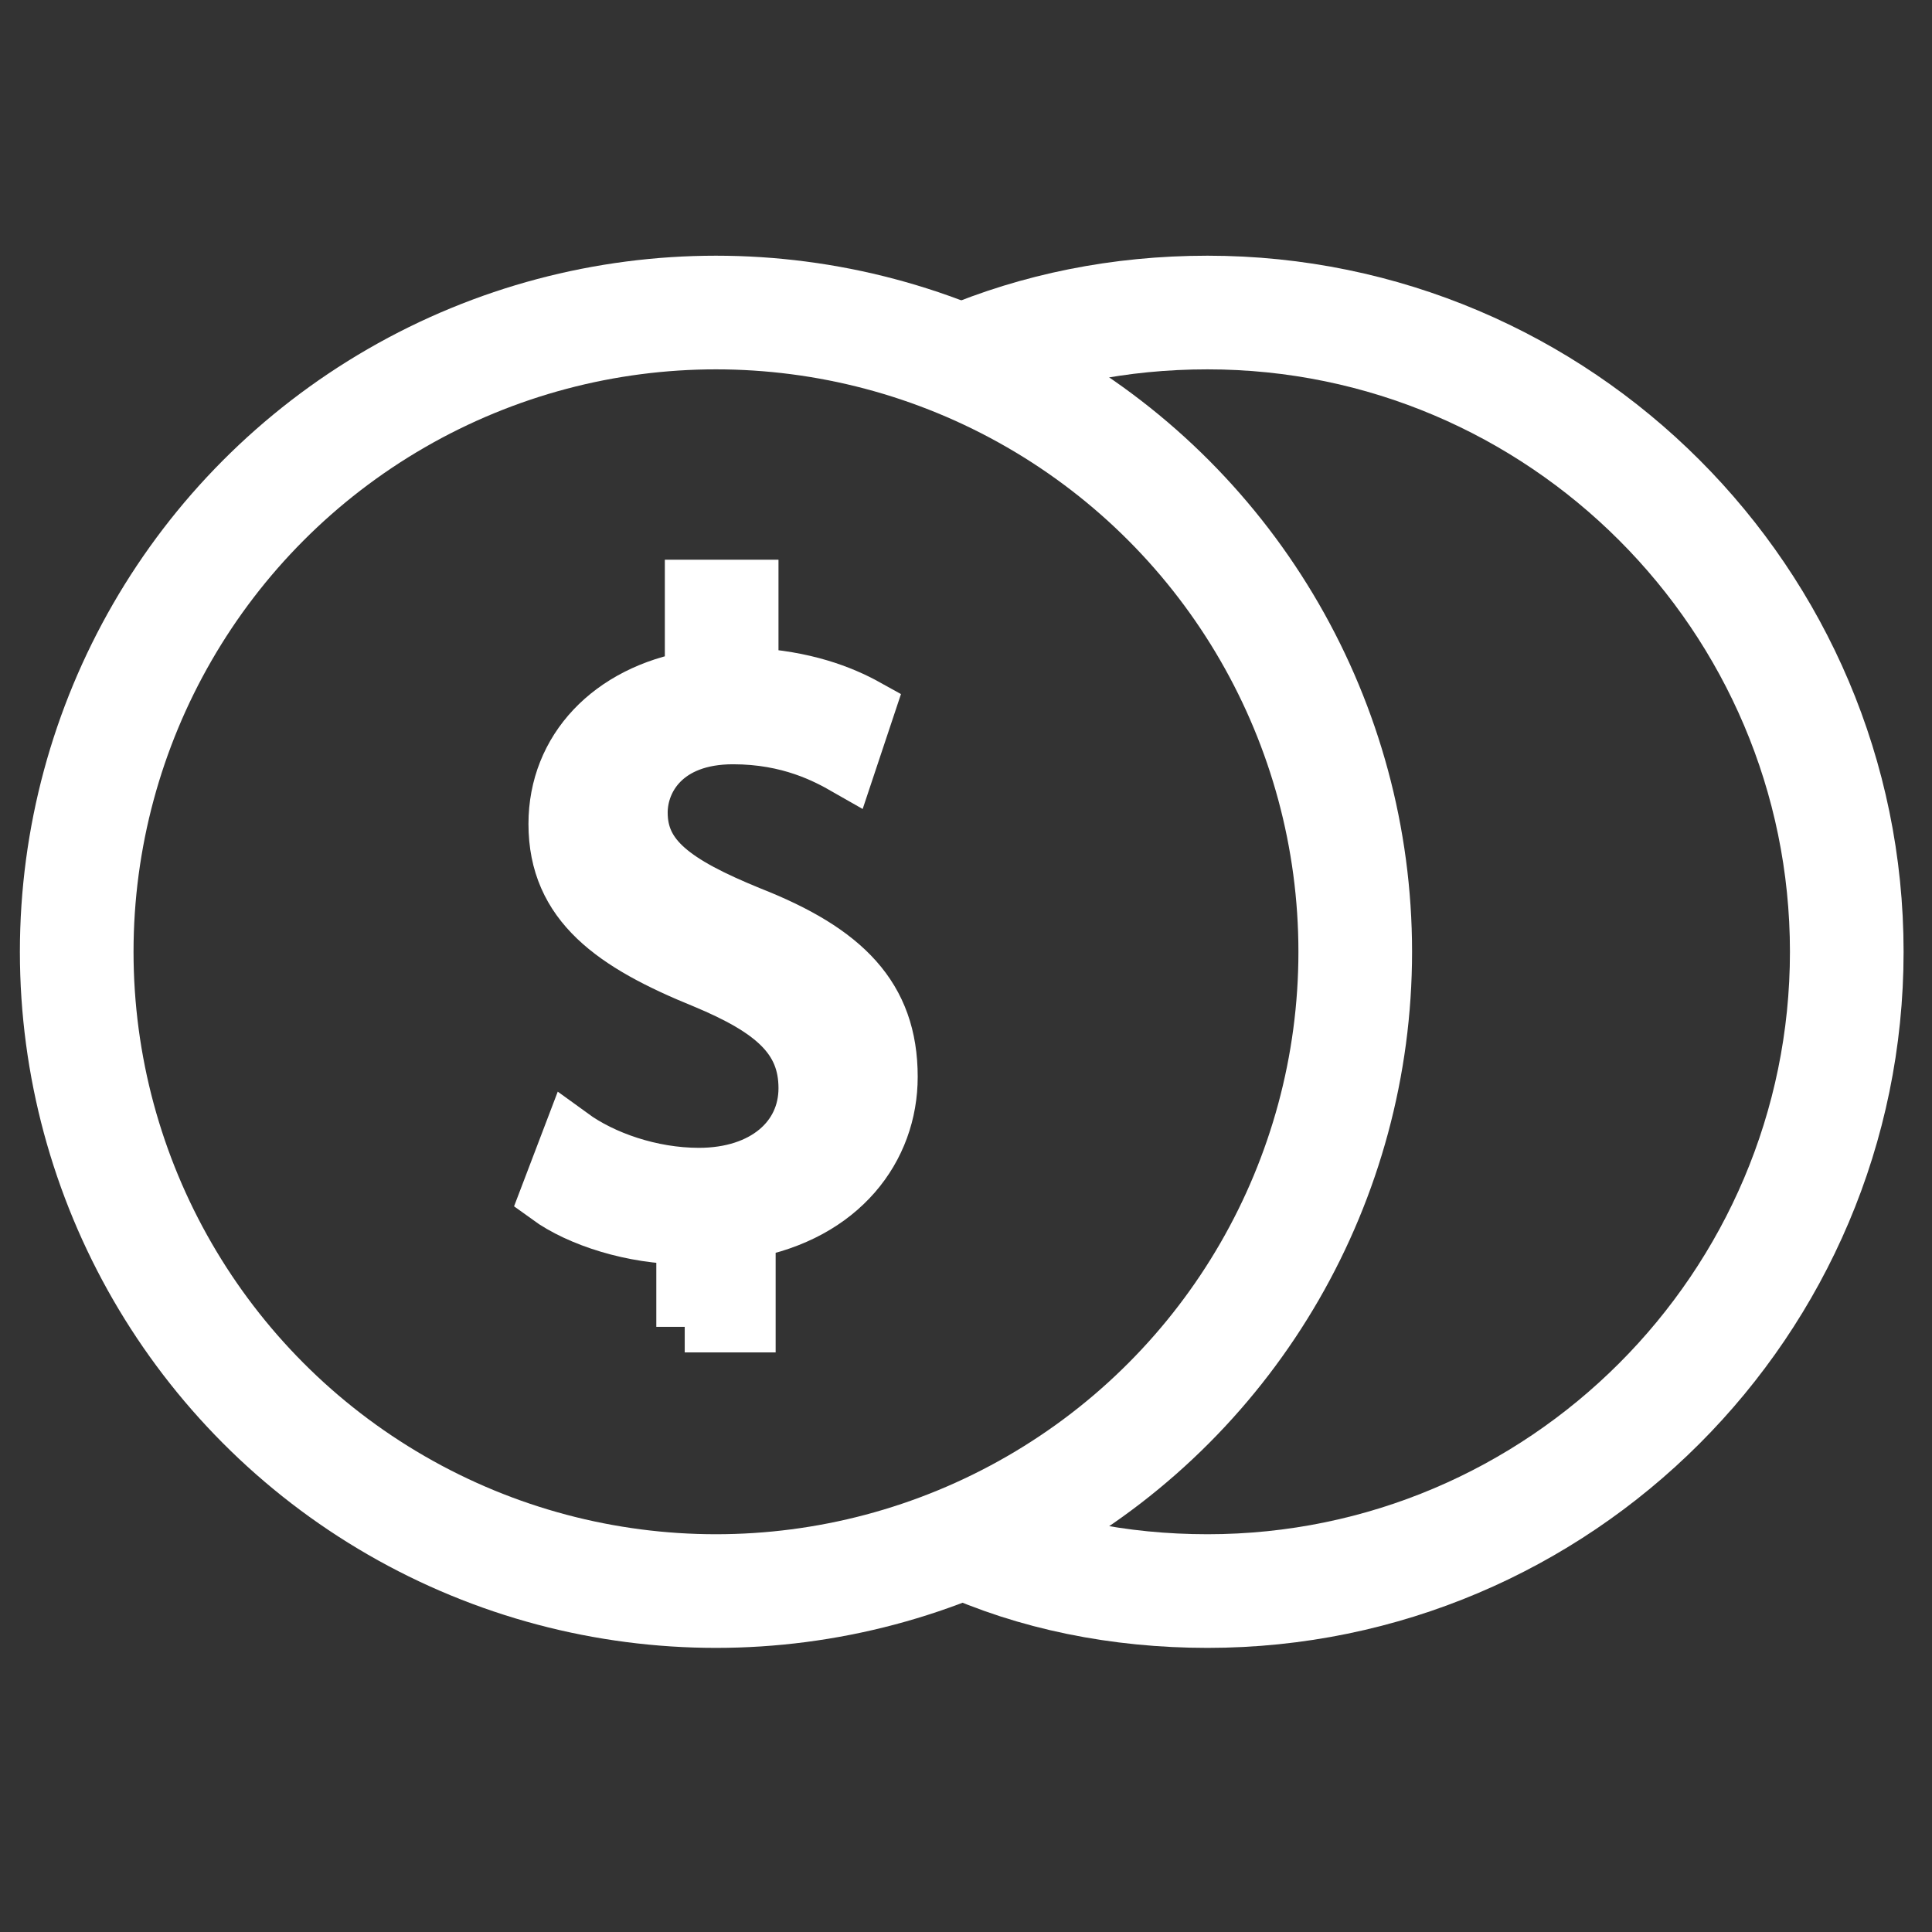 <?xml version="1.0" encoding="utf-8"?>
<!-- Generator: Adobe Illustrator 25.2.0, SVG Export Plug-In . SVG Version: 6.00 Build 0)  -->
<svg version="1.1" xmlns="http://www.w3.org/2000/svg" xmlns:xlink="http://www.w3.org/1999/xlink" x="0px" y="0px"
	 viewBox="0 0 68 68" style="enable-background:new 0 0 68 68;" xml:space="preserve">
<rect x="0" y="0" width="68" height="68" fill="#333333" stroke="none"/>
<style type="text/css">
	.st0{display:none;}
	.st1{display:inline;}
	.st2{fill:none;stroke:#1EAEE2;stroke-width:3;stroke-miterlimit:10;}
	.st3{display:inline;fill:none;stroke:#1EAFE2;stroke-width:4;stroke-miterlimit:10;}
	.st4{fill:none;stroke:#1EAEE2;stroke-width:4;stroke-miterlimit:10;}
	.st5{display:inline;fill:none;stroke:#1EAEE2;stroke-width:4;stroke-miterlimit:10;}
	.st6{display:inline;fill:none;stroke:#FFFFFF;stroke-width:4;stroke-miterlimit:10;}
	.st7{fill:none;stroke:#FFFFFF;stroke-width:3;stroke-miterlimit:10;}
	.st8{fill:none;stroke:#FFFFFF;stroke-width:4;stroke-miterlimit:10;}
	.st9{fill:#FFFFFF;stroke:#FFFFFF;stroke-width:2;stroke-miterlimit:10;}
</style>
<g id="services_blå" class="st0">
</g>
<g id="leadership_busniness" class="st0">
	<g class="st1">
		<ellipse class="st2" cx="49.7" cy="20.1" rx="10.6" ry="12.4"/>
		<path class="st2" d="M44.1,30.4c-4.5,1.6-7.9,4.8-9,8.8c0,0,0,0.2,0,0.2v3.8"/>
		<path class="st2" d="M55.7,30.1c4.8,1.6,8.5,5.2,9.8,9.7c0,0.1,0,0.1,0,0.2v20H35.1v-0.4V40.2"/>
		<path class="st2" d="M39.2,18c-0.5-0.5-1.1-0.7-1.6-0.6c-0.6,0.2-0.9,0.9-1,1.1c-0.4,0.9-0.1,1.8,0,2.3c0.4,1.5,1.9,2.4,3,2.9"/>
		<path class="st2" d="M60.1,18.5l0.3-0.1l0.4-0.6c0.5-0.5,1.1-0.7,1.6-0.6c0.6,0.2,0.9,0.9,1,1.1c0.4,0.9,0.1,1.8,0,2.3
			c-0.4,1.5-1.9,2.4-3,2.9l-0.7,0.5"/>
		<path class="st2" d="M49.1,14.4l5.6,3.4c6.2,4.6,5.5,2.3,6.1,1.7c0.8-0.8-0.6-3.5-1.1-4.5c-0.5-1-2.1-4-5.6-5.7
			c-1-0.5-3-1.4-5.6-1.1c-4.1,0.5-6.4,3.8-7.8,5.7c-0.3,0.5-3.2,4.5-2.2,5.7c0.9,1,3.1,0.7,5-0.6L49.1,14.4z"/>
		<path class="st2" d="M38.5,22.3c0,0-4.7,4.9-4.5,6.9c0.2,1.5,4.7,3,4.7,3l3.9-2.1"/>
		<path class="st2" d="M61.5,22c0,0,4.7,4.9,4.5,6.9c-0.2,1.5-4.7,3-4.7,3l-3.9-2.1"/>
		<ellipse class="st2" cx="18.2" cy="20.1" rx="10.8" ry="12.5"/>
		<path class="st2" d="M11.8,30.4c-4.6,1.6-8.2,4.9-9.4,9c0,0,0,0.2,0,0.2v2"/>
		<path class="st2" d="M23.8,30.2c5,1.6,8.8,5.2,10.2,9.7c0,0.1,0,0.1,0,0.2v20H2.3v-0.4V40.2"/>
		<path class="st2" d="M7.5,18.1c-0.5-0.5-1.1-0.8-1.7-0.6c-0.6,0.2-0.9,0.9-1,1.1c-0.4,0.9-0.1,1.8,0,2.3c0.4,1.5,2,2.4,3,2.9"/>
		<path class="st2" d="M28.9,18.5l0.2-0.1l0.3-0.6c0.5-0.5,1-0.8,1.5-0.6c0.6,0.2,0.9,0.9,1,1.1c0.4,0.9,0.1,1.8,0,2.3
			c-0.4,1.5-1.8,2.4-2.8,2.9l-0.7,0.5"/>
		<path class="st2" d="M18.3,15.9c5.9,3.6,8.7,4,10.2,2.3c1.5-1.7-0.3-6.5-3.4-9.1C20.3,5.2,14,7.9,13.7,8c-1,0.4-4.6,2-5.7,5.7
			c-0.6,1.9-0.2,4.8,0,5.7l8-4.5L18.3,15.9z"/>
	</g>
</g>
<g id="Lag_4" class="st0">
	<g class="st1">
		<g>
			<ellipse class="st2" cx="33.1" cy="17.8" rx="11.7" ry="13.6"/>
			<path class="st2" d="M26,29c-6.4,1.7-11.3,5.3-12.9,9.6c0,0-0.1,0.2-0.1,0.2V41"/>
			<polyline class="st2" points="45.7,61 45.6,61 13,61 13,60.6 13,39.5 			"/>
			<path class="st2" d="M40.1,28.6c5.7,1.5,10.2,4.9,12.3,9.1c0.2,0.5,0.4,0.9,0.6,1.4c0,0.1,0.1,0.1,0.1,0.2"/>
			<path class="st2" d="M21.5,15.5c-0.5-0.6-1.2-0.8-1.8-0.6c-0.7,0.2-1,1-1.1,1.2c-0.4,1-0.1,2,0,2.5c0.4,1.6,2.1,2.6,3.3,3.2"/>
			<path class="st2" d="M44.7,16l0.3-0.1l0.4-0.6c0.5-0.6,1.2-0.8,1.8-0.6c0.7,0.2,1,1,1.1,1.2c0.4,1,0.1,2,0,2.5
				C47.9,20,46.2,21,45,21.6l-0.8,0.5"/>
			<path class="st2" d="M33.2,13.2c6.4,4,9.4,4.3,11.1,2.5c1.6-1.8-0.3-7.1-3.7-9.9c-5.1-4.2-12-1.4-12.3-1.2
				c-1.1,0.5-5,2.1-6.2,6.2c-0.6,2.1-0.3,5.2,0,6.2l8.6-4.9L33.2,13.2z"/>
		</g>
		<line class="st2" x1="45.6" y1="15.3" x2="46.8" y2="19.9"/>
		<g>
			<path class="st2" d="M51.5,57c-2.8,0-5-2.3-5-5s2.3-5,5-5s5,2.3,5,5S54.3,57,51.5,57z"/>
		</g>
		<g>
			<path class="st2" d="M44.4,59.9c0.1,0,0.3,0,0.4,0.1c0.9,0.7,1.9,1.3,2.9,1.7c0.2,0.1,0.3,0.2,0.4,0.4l0.6,2.8
				c0.1,0.3,0.3,0.5,0.6,0.5h4.2c0.3,0,0.5-0.2,0.6-0.5l0.6-2.8c0-0.2,0.2-0.4,0.4-0.4c1-0.4,2-0.9,2.9-1.7c0.2-0.1,0.4-0.2,0.6-0.1
				l2.8,0.9c0.3,0.1,0.6,0,0.7-0.3l2.1-3.6c0.1-0.2,0.1-0.6-0.1-0.8l-2.1-1.9c-0.1-0.1-0.2-0.3-0.2-0.5c0.1-0.6,0.1-1.1,0.1-1.7
				c0-0.5,0-1.1-0.1-1.7c0-0.2,0-0.4,0.2-0.5l2.1-2c0.2-0.2,0.3-0.5,0.1-0.8l-2.1-3.6c-0.1-0.3-0.4-0.4-0.7-0.3L58.6,44
				c-0.2,0.1-0.4,0-0.6-0.1c-0.9-0.7-1.9-1.3-2.9-1.7c-0.2-0.1-0.3-0.2-0.4-0.4c0,0-0.7-3.2-0.8-3.2c-0.1-0.1-4.9-0.1-5,0
				c-0.1,0.1-0.1,0.3-0.2,0.4l-0.6,2.8c0,0.2-0.2,0.4-0.4,0.4c-1,0.4-2,0.9-2.9,1.7c-0.2,0.1-0.4,0.2-0.6,0.1l-2.8-0.9
				c-0.3-0.1-0.6,0-0.7,0.3L38.7,47c-0.1,0.2-0.1,0.6,0.1,0.8l2.1,1.9c0.1,0.1,0.2,0.3,0.2,0.5C41,50.9,41,51.4,41,52
				c0,0.5,0,1.1,0.1,1.7c0,0.2,0,0.4-0.2,0.5l-2.1,2c-0.2,0.2-0.3,0.5-0.1,0.8l2.1,3.6c0.1,0.3,0.4,0.4,0.7,0.3l2.8-0.9
				C44.3,59.9,44.4,59.9,44.4,59.9L44.4,59.9z"/>
		</g>
	</g>
</g>
<g id="Lag_5" class="st0">
	<ellipse class="st3" cx="42.2" cy="28.8" rx="19.8" ry="19.8"/>
	<line class="st3" x1="4" y1="60.8" x2="27.8" y2="41.4"/>
</g>
<g id="Lag_9" class="st0">
	<g class="st1">
		<polyline class="st4" points="20.3,7.7 11,7.7 11,65 55.9,65 55.9,7.7 45.1,7.7 		"/>
		<polyline class="st4" points="28,26.7 32.7,31.4 42,20.5 		"/>
		<line class="st4" x1="29" y1="44.5" x2="38.1" y2="53.5"/>
		<line class="st4" x1="37.8" y1="44.5" x2="28.8" y2="53.5"/>
		<rect x="20.3" y="3" class="st4" width="24.8" height="9.3"/>
	</g>
</g>
<g id="Lag_7" class="st0">
	<path class="st5" d="M17.6,40.9c0.1,0,0.2,0.1,0.2,0.1c2.2,1.1,4.7,1.7,7.3,1.7c8.6,0,15.5-6.4,15.5-14.4S33.7,14,25.1,14
		S9.6,20.4,9.6,28.4c0,2,0.4,3.9,1.3,5.7c0.1,0.1,0.1,0.2,0.2,0.3L5,45L17.6,40.9z"/>
	<path class="st5" d="M10.9,34"/>
	<path class="st5" d="M39.7,22.8c0.2,0,0.4,0,0.7,0c9,0,16.3,6.6,16.3,14.9c0,2.1-0.5,4.1-1.3,5.9c-0.1,0.1-0.1,0.2-0.2,0.3
		l7.3,10.5l-14.2-3.7c-0.1,0-0.2,0.1-0.2,0.1c-2.3,1.1-4.9,1.8-7.7,1.8c-7,0-12.9-3.9-15.2-9.5"/>
</g>
<g id="BREAK" class="st0">
	<rect y="0" class="st1" width="68" height="68"/>
</g>
<g id="services_hvid" class="st0">
</g>
<g id="Lag_28" class="st0">
	<ellipse class="st6" cx="42.7" cy="28.4" rx="19.8" ry="19.8"/>
	<line class="st6" x1="4.5" y1="60.4" x2="28.3" y2="41"/>
</g>
<g id="Lag_20" class="st0">
	<g class="st1">
		<ellipse class="st7" cx="49.7" cy="20.2" rx="10.6" ry="12.4"/>
		<path class="st7" d="M44.2,30.5c-4.5,1.6-7.9,4.8-9,8.8c0,0,0,0.2,0,0.2v3.8"/>
		<path class="st7" d="M55.7,30.2c4.8,1.6,8.5,5.2,9.8,9.7c0,0.1,0,0.1,0,0.2v20H35.1v-0.4V40.3"/>
		<path class="st7" d="M39.2,18.1c-0.5-0.5-1.1-0.7-1.6-0.6c-0.6,0.2-0.9,0.9-1,1.1c-0.4,0.9-0.1,1.8,0,2.3c0.4,1.5,1.9,2.4,3,2.9"
			/>
		<path class="st7" d="M60.2,18.6l0.3-0.1l0.4-0.6c0.5-0.5,1.1-0.7,1.6-0.6c0.6,0.2,0.9,0.9,1,1.1c0.4,0.9,0.1,1.8,0,2.3
			c-0.4,1.5-1.9,2.4-3,2.9l-0.7,0.5"/>
		<path class="st7" d="M49.1,14.5l5.6,3.4c6.2,4.6,5.5,2.3,6.1,1.7c0.8-0.8-0.6-3.5-1.1-4.5c-0.5-1-2.1-4-5.6-5.7
			c-1-0.5-3-1.4-5.6-1.1c-4.1,0.5-6.4,3.8-7.8,5.7c-0.3,0.5-3.2,4.5-2.2,5.7c0.9,1,3.1,0.7,5-0.6L49.1,14.5z"/>
		<path class="st7" d="M38.5,22.5c0,0-4.7,4.9-4.5,6.9c0.2,1.5,4.7,3,4.7,3l3.9-2.1"/>
		<path class="st7" d="M61.5,22.1c0,0,4.7,4.9,4.5,6.9c-0.2,1.5-4.7,3-4.7,3l-3.9-2.1"/>
		<ellipse class="st7" cx="18.2" cy="20.3" rx="10.8" ry="12.5"/>
		<path class="st7" d="M11.8,30.6c-4.6,1.6-8.2,4.9-9.4,9c0,0,0,0.2,0,0.2v2"/>
		<path class="st7" d="M23.8,30.3c5,1.6,8.8,5.2,10.2,9.7c0,0.1,0,0.1,0,0.2v20H2.3v-0.4V40.4"/>
		<path class="st7" d="M7.5,18.2c-0.5-0.5-1.1-0.8-1.7-0.6c-0.6,0.2-0.9,0.9-1,1.1c-0.4,0.9-0.1,1.8,0,2.3c0.4,1.5,2,2.4,3,2.9"/>
		<path class="st7" d="M28.9,18.7l0.2-0.1l0.3-0.6c0.5-0.5,1-0.8,1.5-0.6c0.6,0.2,0.9,0.9,1,1.1c0.4,0.9,0.1,1.8,0,2.3
			c-0.4,1.5-1.8,2.4-2.8,2.9l-0.7,0.5"/>
		<path class="st7" d="M18.3,16.1c5.9,3.6,8.7,4,10.2,2.3c1.5-1.7-0.3-6.5-3.4-9.1C20.4,5.4,14,8,13.7,8.1c-1,0.4-4.6,2-5.7,5.7
			c-0.6,1.9-0.2,4.8,0,5.7l8-4.5L18.3,16.1z"/>
	</g>
</g>
<g id="Lag_27" class="st0">
	<g class="st1">
		<g>
			<ellipse class="st7" cx="32.6" cy="17.5" rx="11.7" ry="13.6"/>
			<path class="st7" d="M25.5,28.7c-6.4,1.7-11.3,5.3-12.9,9.6c0,0-0.1,0.2-0.1,0.2v2.2"/>
			<polyline class="st7" points="45.2,60.7 45.1,60.7 12.5,60.7 12.5,60.3 12.5,39.3 			"/>
			<path class="st7" d="M39.6,28.3c5.7,1.5,10.2,4.9,12.3,9.1c0.2,0.5,0.4,0.9,0.6,1.4c0,0.1,0.1,0.1,0.1,0.2"/>
			<path class="st7" d="M21,15.2c-0.5-0.6-1.2-0.8-1.8-0.6c-0.7,0.2-1,1-1.1,1.2c-0.4,1-0.1,2,0,2.5c0.4,1.6,2.1,2.6,3.3,3.2"/>
			<path class="st7" d="M44.2,15.7l0.3-0.1l0.4-0.6c0.5-0.6,1.2-0.8,1.8-0.6c0.7,0.2,1,1,1.1,1.2c0.4,1,0.1,2,0,2.5
				c-0.4,1.6-2.1,2.6-3.3,3.2l-0.8,0.5"/>
			<path class="st7" d="M32.7,12.9c6.4,4,9.4,4.3,11.1,2.5c1.6-1.8-0.3-7.1-3.7-9.9c-5.1-4.2-12-1.4-12.3-1.2
				c-1.1,0.5-5,2.1-6.2,6.2c-0.6,2.1-0.3,5.2,0,6.2l8.6-4.9L32.7,12.9z"/>
		</g>
		<line class="st7" x1="45.1" y1="15" x2="46.3" y2="19.6"/>
		<g>
			<path class="st7" d="M51,56.7c-2.8,0-5-2.3-5-5s2.3-5,5-5s5,2.3,5,5S53.8,56.7,51,56.7z"/>
		</g>
		<g>
			<path class="st7" d="M43.9,59.6c0.1,0,0.3,0,0.4,0.1c0.9,0.7,1.9,1.3,2.9,1.7c0.2,0.1,0.3,0.2,0.4,0.4l0.6,2.8
				c0.1,0.3,0.3,0.5,0.6,0.5H53c0.3,0,0.5-0.2,0.6-0.5l0.6-2.8c0-0.2,0.2-0.4,0.4-0.4c1-0.4,2-0.9,2.9-1.7c0.2-0.1,0.4-0.2,0.6-0.1
				l2.8,0.9c0.3,0.1,0.6,0,0.7-0.3l2.1-3.6c0.1-0.2,0.1-0.6-0.1-0.8l-2.1-1.9c-0.1-0.1-0.2-0.3-0.2-0.5c0.1-0.6,0.1-1.1,0.1-1.7
				s0-1.1-0.1-1.7c0-0.2,0-0.4,0.2-0.5l2.1-2c0.2-0.2,0.3-0.5,0.1-0.8l-2.1-3.6c-0.1-0.3-0.4-0.4-0.7-0.3l-2.8,0.9
				c-0.2,0.1-0.4,0-0.6-0.1c-0.9-0.7-1.9-1.3-2.9-1.7c-0.2-0.1-0.3-0.2-0.4-0.4c0,0-0.7-3.2-0.8-3.2c-0.1-0.1-4.9-0.1-5,0
				c-0.1,0.1-0.1,0.3-0.2,0.4l-0.6,2.8c0,0.2-0.2,0.4-0.4,0.4c-1,0.4-2,0.9-2.9,1.7c-0.2,0.1-0.4,0.2-0.6,0.1L41,42.9
				c-0.3-0.1-0.6,0-0.7,0.3l-2.1,3.6c-0.1,0.2-0.1,0.6,0.1,0.8l2.1,1.9c0.1,0.1,0.2,0.3,0.2,0.5c-0.1,0.6-0.1,1.1-0.1,1.7
				c0,0.5,0,1.1,0.1,1.7c0,0.2,0,0.4-0.2,0.5l-2.1,2c-0.2,0.2-0.3,0.5-0.1,0.8l2.1,3.6c0.1,0.3,0.4,0.4,0.7,0.3l2.8-0.9
				C43.8,59.7,43.9,59.6,43.9,59.6L43.9,59.6z"/>
		</g>
	</g>
</g>
<g id="Lag_29" class="st0">
	<g class="st1">
		<polyline class="st8" points="19.9,7.7 10.6,7.7 10.6,65 55.6,65 55.6,7.7 44.7,7.7 		"/>
		<polyline class="st8" points="27.7,26.7 32.3,31.4 41.6,20.5 		"/>
		<line class="st8" x1="28.6" y1="44.5" x2="37.8" y2="53.5"/>
		<line class="st8" x1="37.5" y1="44.5" x2="28.5" y2="53.5"/>
		<rect x="19.9" y="3" class="st8" width="24.8" height="9.3"/>
	</g>
</g>
<g id="Lag_30" class="st0">
	<path class="st6" d="M17.7,41.2c0.1,0,0.2,0.1,0.2,0.1c2.2,1.1,4.7,1.7,7.3,1.7c8.6,0,15.5-6.4,15.5-14.4s-7-14.4-15.5-14.4
		S9.7,20.7,9.7,28.6c0,2,0.4,3.9,1.3,5.7c0.1,0.1,0.1,0.2,0.2,0.3l-6,10.7L17.7,41.2z"/>
	<path class="st6" d="M11,34.3"/>
	<path class="st6" d="M39.8,23c0.2,0,0.4,0,0.7,0c9,0,16.3,6.6,16.3,14.9c0,2.1-0.5,4.1-1.3,5.9c-0.1,0.1-0.1,0.2-0.2,0.3l7.3,10.5
		l-14.2-3.7c-0.1,0-0.2,0.1-0.2,0.1c-2.3,1.1-4.9,1.8-7.7,1.8c-7,0-12.9-3.9-15.2-9.5"/>
</g>
<g id="industries_hvid" class="st0">
</g>
<g id="Lag_10" class="st0">
	<path class="st6" d="M16.8,50.7c-2.1-2.1-7-7.2-6.9-13.7c0-2.9,1.1-7.8,10.3-15.5c6.1-5.1,18-13.3,37.8-17.2
		c-0.9,2.3-8.3,54.1-29.2,53.3C23.1,57.3,19.3,53.3,16.8,50.7z"/>
	<path class="st6" d="M42.8,19.2c-6,6.5-12.7,11.8-20,22.8C17.1,50.5,12.6,58.7,9,66"/>
</g>
<g id="Lag_14" class="st0">
	<g class="st1">
		<polygon class="st8" points="3,60.7 4.8,7 21.3,7 23,60.7 		"/>
		<polygon class="st8" points="22.4,35.3 37.2,26.5 37.2,60.7 23,60.7 		"/>
		<line class="st8" x1="29.5" y1="43" x2="29.5" y2="49"/>
		<polyline class="st8" points="37.3,34.9 51.2,26.3 51.2,60.4 37.1,60.4 		"/>
		<line class="st8" x1="43.5" y1="42.8" x2="43.5" y2="49"/>
		<polyline class="st8" points="51.1,34.9 65,26.3 65,60.5 50.9,60.5 		"/>
		<line class="st8" x1="57.8" y1="43" x2="57.8" y2="49"/>
		<line class="st8" x1="4.5" y1="16.3" x2="21.6" y2="16.3"/>
	</g>
</g>
<g id="Lag_22">
	<g>
		<circle class="st8" cx="25.2" cy="33.5" r="22.5"/>
		<path class="st8" d="M33.9,12.7c2.6-1.1,5.5-1.7,8.6-1.7C54.9,11,65,21.1,65,33.5S54.9,56,42.5,56c-3.1,0-6.1-0.6-8.7-1.8"/>
		<g>
			<path class="st9" d="M24.1,46.7v-3.2c-1.8,0-3.7-0.6-4.8-1.4l0.8-2.1c1.1,0.8,2.8,1.4,4.5,1.4c2.3,0,3.8-1.3,3.8-3.1
				c0-1.8-1.2-2.8-3.6-3.8c-3.2-1.3-5.2-2.7-5.2-5.5c0-2.6,1.9-4.6,4.8-5.1v-3.2h2v3.1c1.9,0.1,3.2,0.6,4.1,1.1l-0.7,2.1
				c-0.7-0.4-2-1.1-4-1.1c-2.4,0-3.3,1.5-3.3,2.7c0,1.6,1.2,2.5,3.9,3.6c3.3,1.3,4.9,2.9,4.9,5.7c0,2.5-1.7,4.8-5,5.4v3.3H24.1z"/>
		</g>
	</g>
</g>
<g id="Lag_16" class="st0">
	<g class="st1">
		<path class="st8" d="M57.8,40.5H9.1C8.5,40.5,8,40,8,39.4V9.1C8,8.5,8.5,8,9,8h48.7c0.6,0,1.1,0.5,1.1,1.1v30.4
			C58.8,40,58.3,40.5,57.8,40.5z"/>
		<path class="st8" d="M51,33.4H15.8c-0.4,0-0.8-0.3-0.8-0.6V15.7c0-0.3,0.3-0.6,0.8-0.6H51c0.4,0,0.8,0.3,0.8,0.6v17.2
			C51.8,33.1,51.4,33.4,51,33.4z"/>
		<path class="st8" d="M8,40.5L2.5,55.7C2.4,55.8,2.5,56,2.7,56h61.7c0.5,0,0.8-0.5,0.6-0.9l-6.1-14.6"/>
		<path class="st7" d="M15.8,44.8v1.3v3.1c0,0.3,0.2,0.5,0.5,0.5h34.4c0.3,0,0.5-0.2,0.5-0.5v-3.1v-1.4"/>
	</g>
</g>
<g id="Lag_18" class="st0">
	<g class="st1">
		<polyline class="st8" points="1,10 8.7,10 22.8,44.6 54,44.6 63.8,22.8 13.8,22.8 		"/>
		<line class="st8" x1="17" y1="30.4" x2="60.3" y2="30.4"/>
		<line class="st8" x1="19.9" y1="37.6" x2="57.1" y2="37.6"/>
		<path class="st8" d="M22.8,44.6c-1.6,0.7-2.6,2.2-2.6,3.8c0.1,1.9,1.7,3.7,3.8,3.8h29.8h3.7"/>
		<circle class="st8" cx="26" cy="57.1" r="3.8"/>
		<circle class="st8" cx="48.4" cy="57.1" r="3.8"/>
	</g>
</g>
<g id="Lag_17" class="st0">
	<g class="st1">
		<g>
			<ellipse class="st7" cx="52.5" cy="18.9" rx="8.7" ry="10.3"/>
			<path class="st7" d="M47.9,27.4c-4,1.3-6.9,3.8-7.9,7.1"/>
			<path class="st7" d="M57.5,27.2c4,1.3,7,4.3,8.1,8.1c0,0,0,0.1,0,0.1V52H43.5"/>
			<path class="st7" d="M43.8,17.2c-0.4-0.4-0.9-0.6-1.3-0.5c-0.5,0.2-0.8,0.7-0.8,0.9c-0.3,0.8-0.1,1.5,0,1.9
				c0.3,1.2,1.6,2,2.5,2.4"/>
			<path class="st7" d="M61.1,17.6l0.2-0.1l0.3-0.5c0.4-0.4,0.9-0.6,1.3-0.5c0.5,0.2,0.8,0.7,0.8,0.9c0.3,0.8,0.1,1.5,0,1.9
				c-0.3,1.2-1.6,2-2.5,2.4l-0.6,0.4"/>
			<path class="st7" d="M52,14.2l4.6,2.8c5.2,3.8,4.5,1.9,5.1,1.4c0.7-0.6-0.5-2.9-0.9-3.7c-0.4-0.9-1.7-3.3-4.6-4.7
				c-0.8-0.4-2.5-1.2-4.6-0.9c-3.4,0.4-5.3,3.1-6.4,4.7c-0.3,0.4-2.7,3.8-1.8,4.7c0.8,0.9,2.5,0.6,4.1-0.5L52,14.2z"/>
			<path class="st7" d="M43.5,20.8c0,0-3.6,3.6-3.4,5c0.1,1.1,3.6,2.2,3.6,2.2l3-1.6"/>
			<path class="st7" d="M62.3,20.5c0,0,3.9,3.7,3.7,5.2c-0.2,1.2-3.9,2.3-3.9,2.3l-3.2-1.6"/>
			<ellipse class="st7" cx="15.2" cy="18.7" rx="8.8" ry="10.1"/>
			<path class="st7" d="M10,27c-3.8,1.3-6.6,4-7.6,7.3c0,0,0,0.1,0,0.2v1.6"/>
			<polyline class="st7" points="24.1,51 2.3,51 2.3,50.7 2.3,34.9 			"/>
			<path class="st7" d="M19.7,26.8c3.1,1,5.6,2.9,7.1,5.4l0.5,1"/>
			<path class="st7" d="M6.5,17c-0.4-0.4-0.9-0.6-1.3-0.5c-0.5,0.2-0.8,0.7-0.8,0.9c-0.3,0.7-0.1,1.5,0,1.8c0.3,1.2,1.6,2,2.5,2.4"
				/>
			<path class="st7" d="M23.9,17.3l0.2-0.1l0.3-0.4c0.4-0.4,0.8-0.6,1.2-0.5c0.5,0.2,0.7,0.7,0.8,0.9c0.3,0.7,0.1,1.5,0,1.8
				c-0.3,1.2-1.5,2-2.3,2.4l-0.6,0.4"/>
			<path class="st7" d="M15.2,15.2c4.8,3,7,3.2,8.3,1.8c1.2-1.4-0.2-5.3-2.8-7.4c-3.8-3.1-9-1-9.2-0.9c-0.8,0.4-3.7,1.6-4.6,4.6
				c-0.5,1.6-0.2,3.9,0,4.6l6.5-3.7L15.2,15.2z"/>
		</g>
		<ellipse class="st7" cx="33.7" cy="34.3" rx="6.4" ry="7.4"/>
		<path class="st7" d="M29.9,40.4c-2.7,0.9-4.8,2.9-5.5,5.3c0,0,0,0.1,0,0.1V47"/>
		<path class="st7" d="M37,40.2c2.9,0.9,5.2,3.1,6,5.7c0,0,0,0.1,0,0.1v11.8H24.3v-0.2V46.2"/>
		<path class="st7" d="M39.5,32.5c0.8-0.9-0.9-2.9-2.5-4.3c-2.4-2.2-5.7-0.7-5.8-0.6c-0.5,0.2-2.3,1.1-2.9,3.2
			c-0.3,1.1-0.9,2.3-0.7,2.8l6.3-1.8C33.8,31.7,38.7,33.5,39.5,32.5z"/>
	</g>
</g>
<g id="Lag_25" class="st0">
</g>
<g id="industries_blå" class="st0">
</g>
<g id="Lag_15" class="st0">
	<path class="st5" d="M16.3,50.9c-2.1-2.1-7-7.2-6.9-13.7c0-2.9,1.1-7.8,10.3-15.5c6.1-5.1,18-13.3,37.8-17.2
		c-0.9,2.3-8.3,54.1-29.2,53.3C22.6,57.6,18.8,53.6,16.3,50.9z"/>
	<path class="st5" d="M42.3,19.4c-6,6.5-12.7,11.8-20,22.8c-5.7,8.6-10.2,16.7-13.7,24.1"/>
</g>
<g id="Lag_19" class="st0">
	<g class="st1">
		<polygon class="st2" points="3.2,60.7 5,7.1 21.5,7.1 23.3,60.7 		"/>
		<polygon class="st2" points="22.7,35.3 37.4,26.5 37.4,60.7 23.3,60.7 		"/>
		<line class="st2" x1="29.8" y1="43" x2="29.8" y2="49"/>
		<polyline class="st2" points="37.6,34.9 51.5,26.3 51.5,60.5 37.3,60.5 		"/>
		<line class="st2" x1="43.8" y1="42.8" x2="43.8" y2="49"/>
		<polyline class="st2" points="51.4,34.9 65.2,26.3 65.2,60.5 51.1,60.5 		"/>
		<line class="st2" x1="58" y1="43" x2="58" y2="49"/>
		<line class="st2" x1="4.7" y1="16.3" x2="21.8" y2="16.3"/>
	</g>
</g>
<g id="Lag_21" class="st0">
	<g class="st1">
		<circle class="st2" cx="25.5" cy="33.5" r="22.5"/>
		<path class="st2" d="M34.2,12.7c2.6-1.1,5.5-1.7,8.6-1.7c12.4,0,22.5,10.1,22.5,22.5S55.2,56,42.8,56c-3.1,0-6.1-0.6-8.7-1.8"/>
		<g>
			<path class="st2" d="M24.4,46.7v-3.2c-1.8,0-3.7-0.6-4.8-1.4l0.8-2.1c1.1,0.8,2.8,1.4,4.5,1.4c2.3,0,3.8-1.3,3.8-3.1
				c0-1.8-1.2-2.8-3.6-3.8c-3.2-1.3-5.2-2.7-5.2-5.5c0-2.6,1.9-4.6,4.8-5.1v-3.2h2v3.1c1.9,0.1,3.2,0.6,4.1,1.1L30,27.1
				c-0.7-0.4-2-1.1-4-1.1c-2.4,0-3.3,1.5-3.3,2.7c0,1.6,1.2,2.5,3.9,3.6c3.3,1.3,4.9,2.9,4.9,5.7c0,2.5-1.7,4.8-5,5.4v3.3H24.4z"/>
		</g>
	</g>
</g>
<g id="Lag_23" class="st0">
	<g class="st1">
		<path class="st4" d="M58,40.5H9.3c-0.6,0-1.1-0.5-1.1-1.1V9.1c0-0.6,0.5-1.1,1.1-1.1H58c0.6,0,1.1,0.5,1.1,1.1v30.4
			C59,40.1,58.5,40.5,58,40.5z"/>
		<path class="st4" d="M51.2,33.5H16c-0.4,0-0.8-0.3-0.8-0.6V15.7c0-0.3,0.3-0.6,0.8-0.6h35.2c0.4,0,0.8,0.3,0.8,0.6v17.2
			C52,33.2,51.6,33.5,51.2,33.5z"/>
		<path class="st4" d="M8.2,40.5L2.7,55.8c-0.1,0.2,0.1,0.3,0.2,0.3h61.7c0.5,0,0.8-0.5,0.6-0.9L59,40.5"/>
		<path class="st2" d="M16,44.9v1.3v3.1c0,0.3,0.2,0.5,0.5,0.5h34.4c0.3,0,0.5-0.2,0.5-0.5v-3.1v-1.4"/>
	</g>
</g>
<g id="Lag_24" class="st0">
	<g class="st1">
		<polyline class="st4" points="1.1,10.4 8.8,10.4 22.9,45 54.1,45 63.9,23.2 14,23.2 		"/>
		<line class="st4" x1="17.1" y1="30.8" x2="60.4" y2="30.8"/>
		<line class="st4" x1="20.1" y1="38" x2="57.3" y2="38"/>
		<path class="st4" d="M22.9,45c-1.6,0.7-2.6,2.2-2.6,3.8c0.1,1.9,1.7,3.7,3.8,3.8h29.8h3.7"/>
		<circle class="st4" cx="26.1" cy="57.5" r="3.8"/>
		<circle class="st4" cx="48.6" cy="57.5" r="3.8"/>
	</g>
</g>
<g id="Lag_26" class="st0">
	<g class="st1">
		<g>
			<ellipse class="st2" cx="52.1" cy="19.3" rx="8.7" ry="10.3"/>
			<path class="st2" d="M47.5,27.8c-4,1.3-6.9,3.8-7.9,7.1"/>
			<path class="st2" d="M57.1,27.6c4,1.3,7,4.3,8.1,8.1c0,0,0,0.1,0,0.1v16.6H43.2"/>
			<path class="st2" d="M43.4,17.6c-0.4-0.4-0.9-0.6-1.3-0.5c-0.5,0.2-0.8,0.7-0.8,0.9c-0.3,0.8-0.1,1.5,0,1.9
				c0.3,1.2,1.6,2,2.5,2.4"/>
			<path class="st2" d="M60.8,18l0.2-0.1l0.3-0.5c0.4-0.4,0.9-0.6,1.3-0.5c0.5,0.2,0.8,0.7,0.8,0.9c0.3,0.8,0.1,1.5,0,1.9
				c-0.3,1.2-1.6,2-2.5,2.4l-0.6,0.4"/>
			<path class="st2" d="M51.7,14.6l4.6,2.8c5.2,3.8,4.5,1.9,5.1,1.4c0.7-0.6-0.5-2.9-0.9-3.7c-0.4-0.9-1.7-3.3-4.6-4.7
				C55,10,53.3,9.2,51.2,9.5c-3.4,0.4-5.3,3.1-6.4,4.7c-0.3,0.4-2.7,3.8-1.8,4.7c0.8,0.9,2.5,0.6,4.1-0.5L51.7,14.6z"/>
			<path class="st2" d="M43.1,21.2c0,0-3.6,3.6-3.4,5c0.1,1.1,3.6,2.2,3.6,2.2l3-1.6"/>
			<path class="st2" d="M61.9,20.9c0,0,3.9,3.7,3.7,5.2c-0.2,1.2-3.9,2.3-3.9,2.3l-3.2-1.6"/>
			<ellipse class="st2" cx="14.9" cy="19" rx="8.8" ry="10.1"/>
			<path class="st2" d="M9.6,27.4c-3.8,1.3-6.6,4-7.6,7.3c0,0,0,0.1,0,0.2v1.6"/>
			<polyline class="st2" points="23.7,51.3 2,51.3 2,51 2,35.3 			"/>
			<path class="st2" d="M19.4,27.1c3.1,1,5.6,2.9,7.1,5.4l0.5,1"/>
			<path class="st2" d="M6.1,17.3c-0.4-0.4-0.9-0.6-1.3-0.5C4.3,17,4.1,17.6,4,17.8c-0.3,0.7-0.1,1.5,0,1.8c0.3,1.2,1.6,2,2.5,2.4"
				/>
			<path class="st2" d="M23.5,17.7l0.2-0.1l0.3-0.4c0.4-0.4,0.8-0.6,1.2-0.5c0.5,0.2,0.7,0.7,0.8,0.9c0.3,0.7,0.1,1.5,0,1.8
				c-0.3,1.2-1.5,2-2.3,2.4l-0.6,0.4"/>
			<path class="st2" d="M14.9,15.6c4.8,3,7,3.2,8.3,1.8c1.2-1.4-0.2-5.3-2.8-7.4c-3.8-3.1-9-1-9.2-0.9c-0.8,0.4-3.7,1.6-4.6,4.6
				c-0.5,1.6-0.2,3.9,0,4.6l6.5-3.7L14.9,15.6z"/>
		</g>
		<ellipse class="st2" cx="33.4" cy="34.7" rx="6.4" ry="7.4"/>
		<path class="st2" d="M29.5,40.8c-2.7,0.9-4.8,2.9-5.5,5.3c0,0,0,0.1,0,0.1v1.2"/>
		<path class="st2" d="M36.6,40.6c2.9,0.9,5.2,3.1,6,5.7c0,0,0,0.1,0,0.1v11.8H24V58V46.5"/>
		<path class="st2" d="M39.2,32.9c0.8-0.9-0.9-2.9-2.5-4.3c-2.4-2.2-5.7-0.7-5.8-0.6c-0.5,0.2-2.3,1.1-2.9,3.2
			c-0.3,1.1-0.9,2.3-0.7,2.8l6.3-1.8C33.4,32,38.4,33.8,39.2,32.9z"/>
	</g>
</g>
<g id="BREAK_2_" class="st0">
</g>
</svg>
